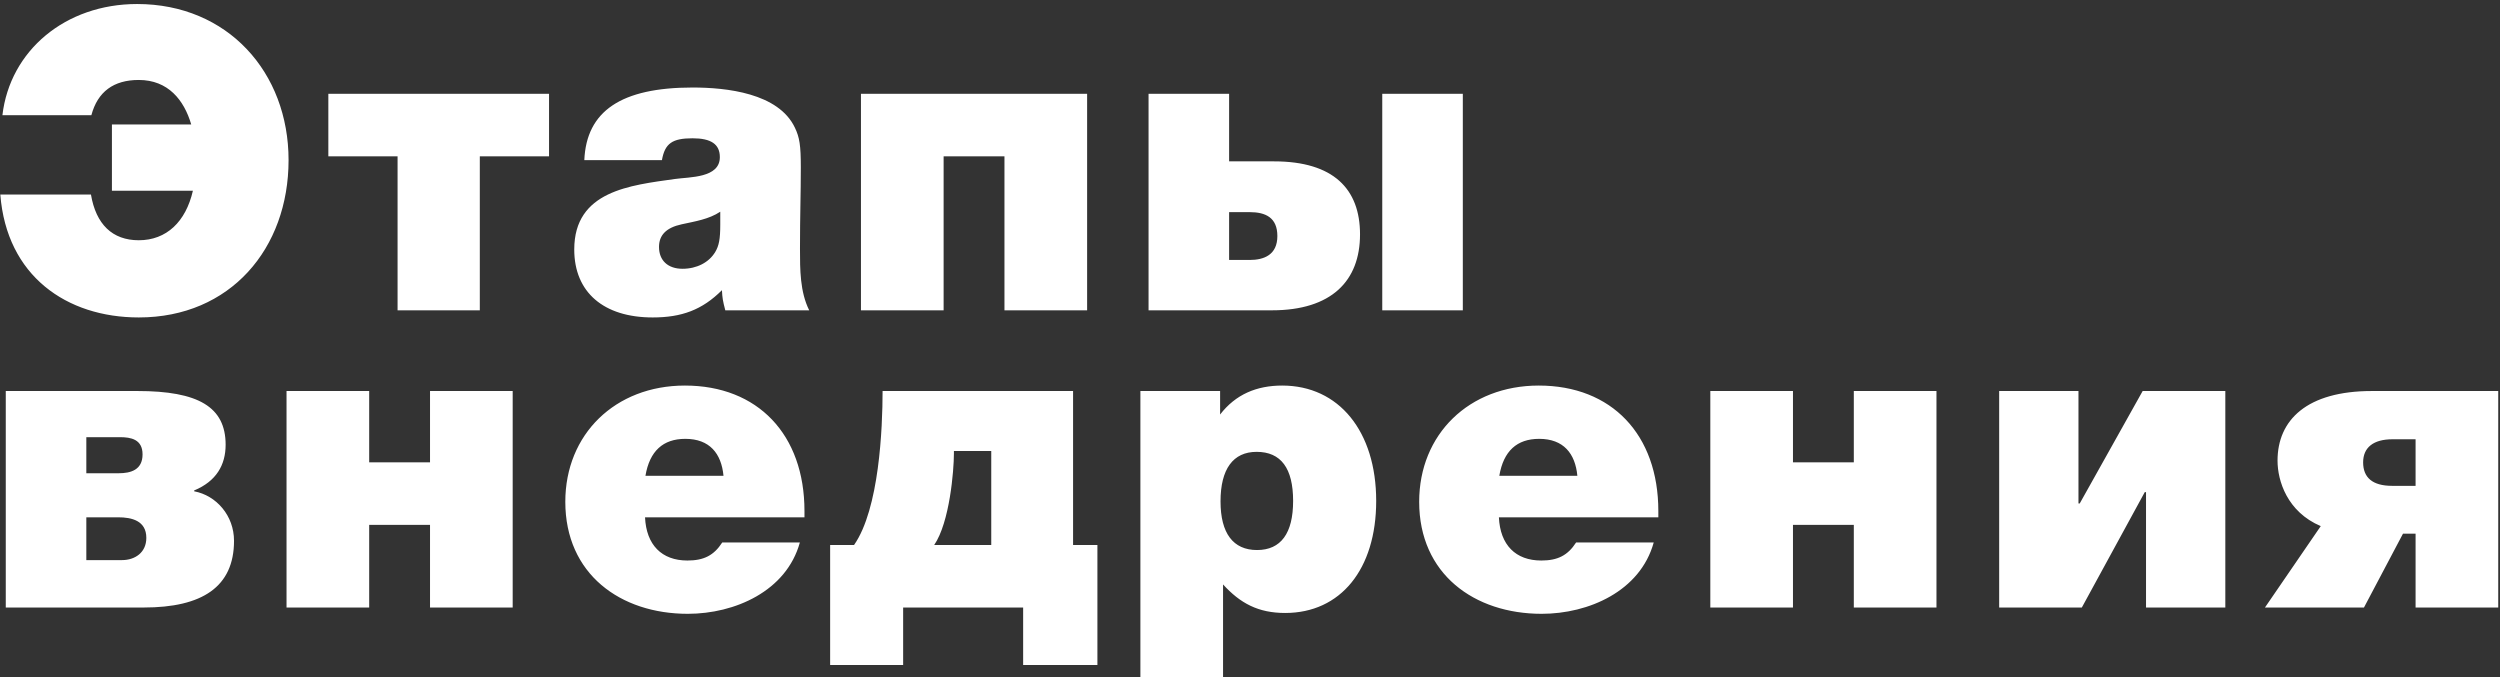 <?xml version="1.0" encoding="UTF-8"?> <svg xmlns="http://www.w3.org/2000/svg" width="572" height="155" viewBox="0 0 572 155" fill="none"><rect x="0" y="0" width="572" height="155" fill="#333333" stroke="none"/> <path d="M66.024 36.632C66.024 16.568 52.104 0.92 31.368 0.92C14.952 0.92 2.28 11.576 0.552 26.36H20.904C22.344 20.984 25.992 18.296 31.752 18.296C38.472 18.296 42.12 22.904 43.752 28.472H25.608V43.64H44.136C42.504 50.744 38.088 54.968 31.752 54.968C25.704 54.968 21.96 51.32 20.808 44.504H0.072C1.512 63.128 15.24 72.632 31.752 72.632C52.68 72.632 66.024 56.888 66.024 36.632ZM90.964 35.768V71H109.78V35.768H125.62V21.464H75.124V35.768H90.964ZM185.148 71C183.036 66.776 183.036 61.688 183.036 56.888C183.036 49.208 183.228 44.504 183.228 38.264C183.228 33.272 182.94 31.448 181.884 29.24C178.14 21.272 166.14 20.024 158.46 20.024C142.14 20.024 134.172 25.4 133.692 36.632H151.452C152.124 32.792 153.852 31.64 158.46 31.64C162.684 31.64 164.7 32.984 164.7 35.96C164.7 40.76 157.788 40.472 154.428 40.952C144.252 42.392 131.388 43.64 131.388 57.08C131.388 66.872 138.108 72.632 149.34 72.632C155.964 72.632 160.668 70.904 165.18 66.392C165.276 68.216 165.372 68.792 165.948 71H185.148ZM164.796 48.44V51.416C164.796 54.68 164.508 56.216 163.644 57.656C162.204 60.056 159.42 61.496 156.156 61.496C152.796 61.496 150.78 59.576 150.78 56.504C150.78 53.816 152.412 52.088 155.964 51.32C159.036 50.648 162.204 50.168 164.796 48.44ZM248.732 21.464H196.988V71H215.9V35.768H229.82V71H248.732V21.464ZM334.693 71V21.464H316.261V71H334.693ZM311.173 53.624C311.173 43.256 305.125 36.92 291.493 36.92H281.221V21.464H262.789V71H291.013C304.645 71 311.173 64.28 311.173 53.624ZM292.261 54.008C292.261 58.328 289.189 59.48 285.925 59.48H281.221V48.536H285.925C289.573 48.536 292.261 49.784 292.261 54.008ZM19.752 100.024H27.432C29.928 100.024 32.616 100.504 32.616 103.96C32.616 107.512 29.928 108.28 27.144 108.28H19.752V100.024ZM32.904 139C46.248 139 53.544 134.296 53.544 123.736C53.544 117.976 49.512 113.368 44.424 112.408V112.216C49.512 110.104 51.624 106.36 51.624 101.752C51.624 93.112 45.384 89.464 31.464 89.464H1.32V139H32.904ZM27.912 128.152H19.752V118.36H27.048C30.12 118.36 33.48 119.128 33.48 123.064C33.48 126.424 30.888 128.152 27.912 128.152ZM98.389 105.784H84.469V89.464H65.558V139H84.469V120.088H98.389V139H117.302V89.464H98.389V105.784ZM183.007 124.12H165.247C163.327 127.096 161.023 128.248 157.279 128.248C151.423 128.248 147.871 124.696 147.583 118.36H184.063V116.92C184.063 99.448 173.407 88.216 156.703 88.216C140.767 88.216 129.343 99.352 129.343 114.808C129.343 131.32 141.919 140.44 157.375 140.44C168.127 140.44 179.935 135.256 183.007 124.12ZM165.535 108.856H147.679C148.639 103.192 151.711 100.408 156.799 100.408C162.367 100.408 165.055 103.768 165.535 108.856ZM251.087 152.152V124.696H245.519V89.464H201.935C201.935 98.008 201.167 116.44 195.407 124.696H189.935V152.152H206.639V139H234.095V152.152H251.087ZM226.799 124.696H213.743C217.295 119.512 218.255 107.608 218.255 103.768V103.192H226.799V124.696ZM279.161 89.464H260.921V154.936H279.833V133.72C283.769 138.04 287.897 140.248 294.041 140.248C306.713 140.248 314.873 130.264 314.873 114.616C314.873 98.68 306.329 88.216 293.369 88.216C287.513 88.216 282.713 90.232 279.161 94.84V89.464ZM287.513 103.384C293.081 103.384 295.865 107.128 295.865 114.616C295.865 122.008 293.081 125.848 287.609 125.848C282.137 125.848 279.257 122.008 279.257 114.712C279.257 107.32 282.137 103.384 287.513 103.384ZM378.371 124.12H360.611C358.691 127.096 356.387 128.248 352.643 128.248C346.787 128.248 343.235 124.696 342.947 118.36H379.427V116.92C379.427 99.448 368.771 88.216 352.067 88.216C336.131 88.216 324.707 99.352 324.707 114.808C324.707 131.32 337.283 140.44 352.739 140.44C363.491 140.44 375.299 135.256 378.371 124.12ZM360.899 108.856H343.043C344.003 103.192 347.075 100.408 352.163 100.408C357.731 100.408 360.419 103.768 360.899 108.856ZM424.152 105.784H410.232V89.464H391.32V139H410.232V120.088H424.152V139H443.064V89.464H424.152V105.784ZM490.242 89.464L475.842 115.192H475.554V89.464H457.41V139H476.322L490.722 112.6H491.01V139H509.154V89.464H490.242ZM549.804 122.104H552.684V139H571.596V89.464H542.7C527.82 89.464 521.1 96.088 521.1 105.4C521.1 110.008 523.308 117.112 530.988 120.376L518.22 139H540.876L549.804 122.104ZM552.684 111.16H547.308C542.796 111.16 540.684 109.24 540.684 105.784C540.684 102.424 542.988 100.504 547.404 100.504H552.684V111.16Z" fill="white"></path> </svg> 